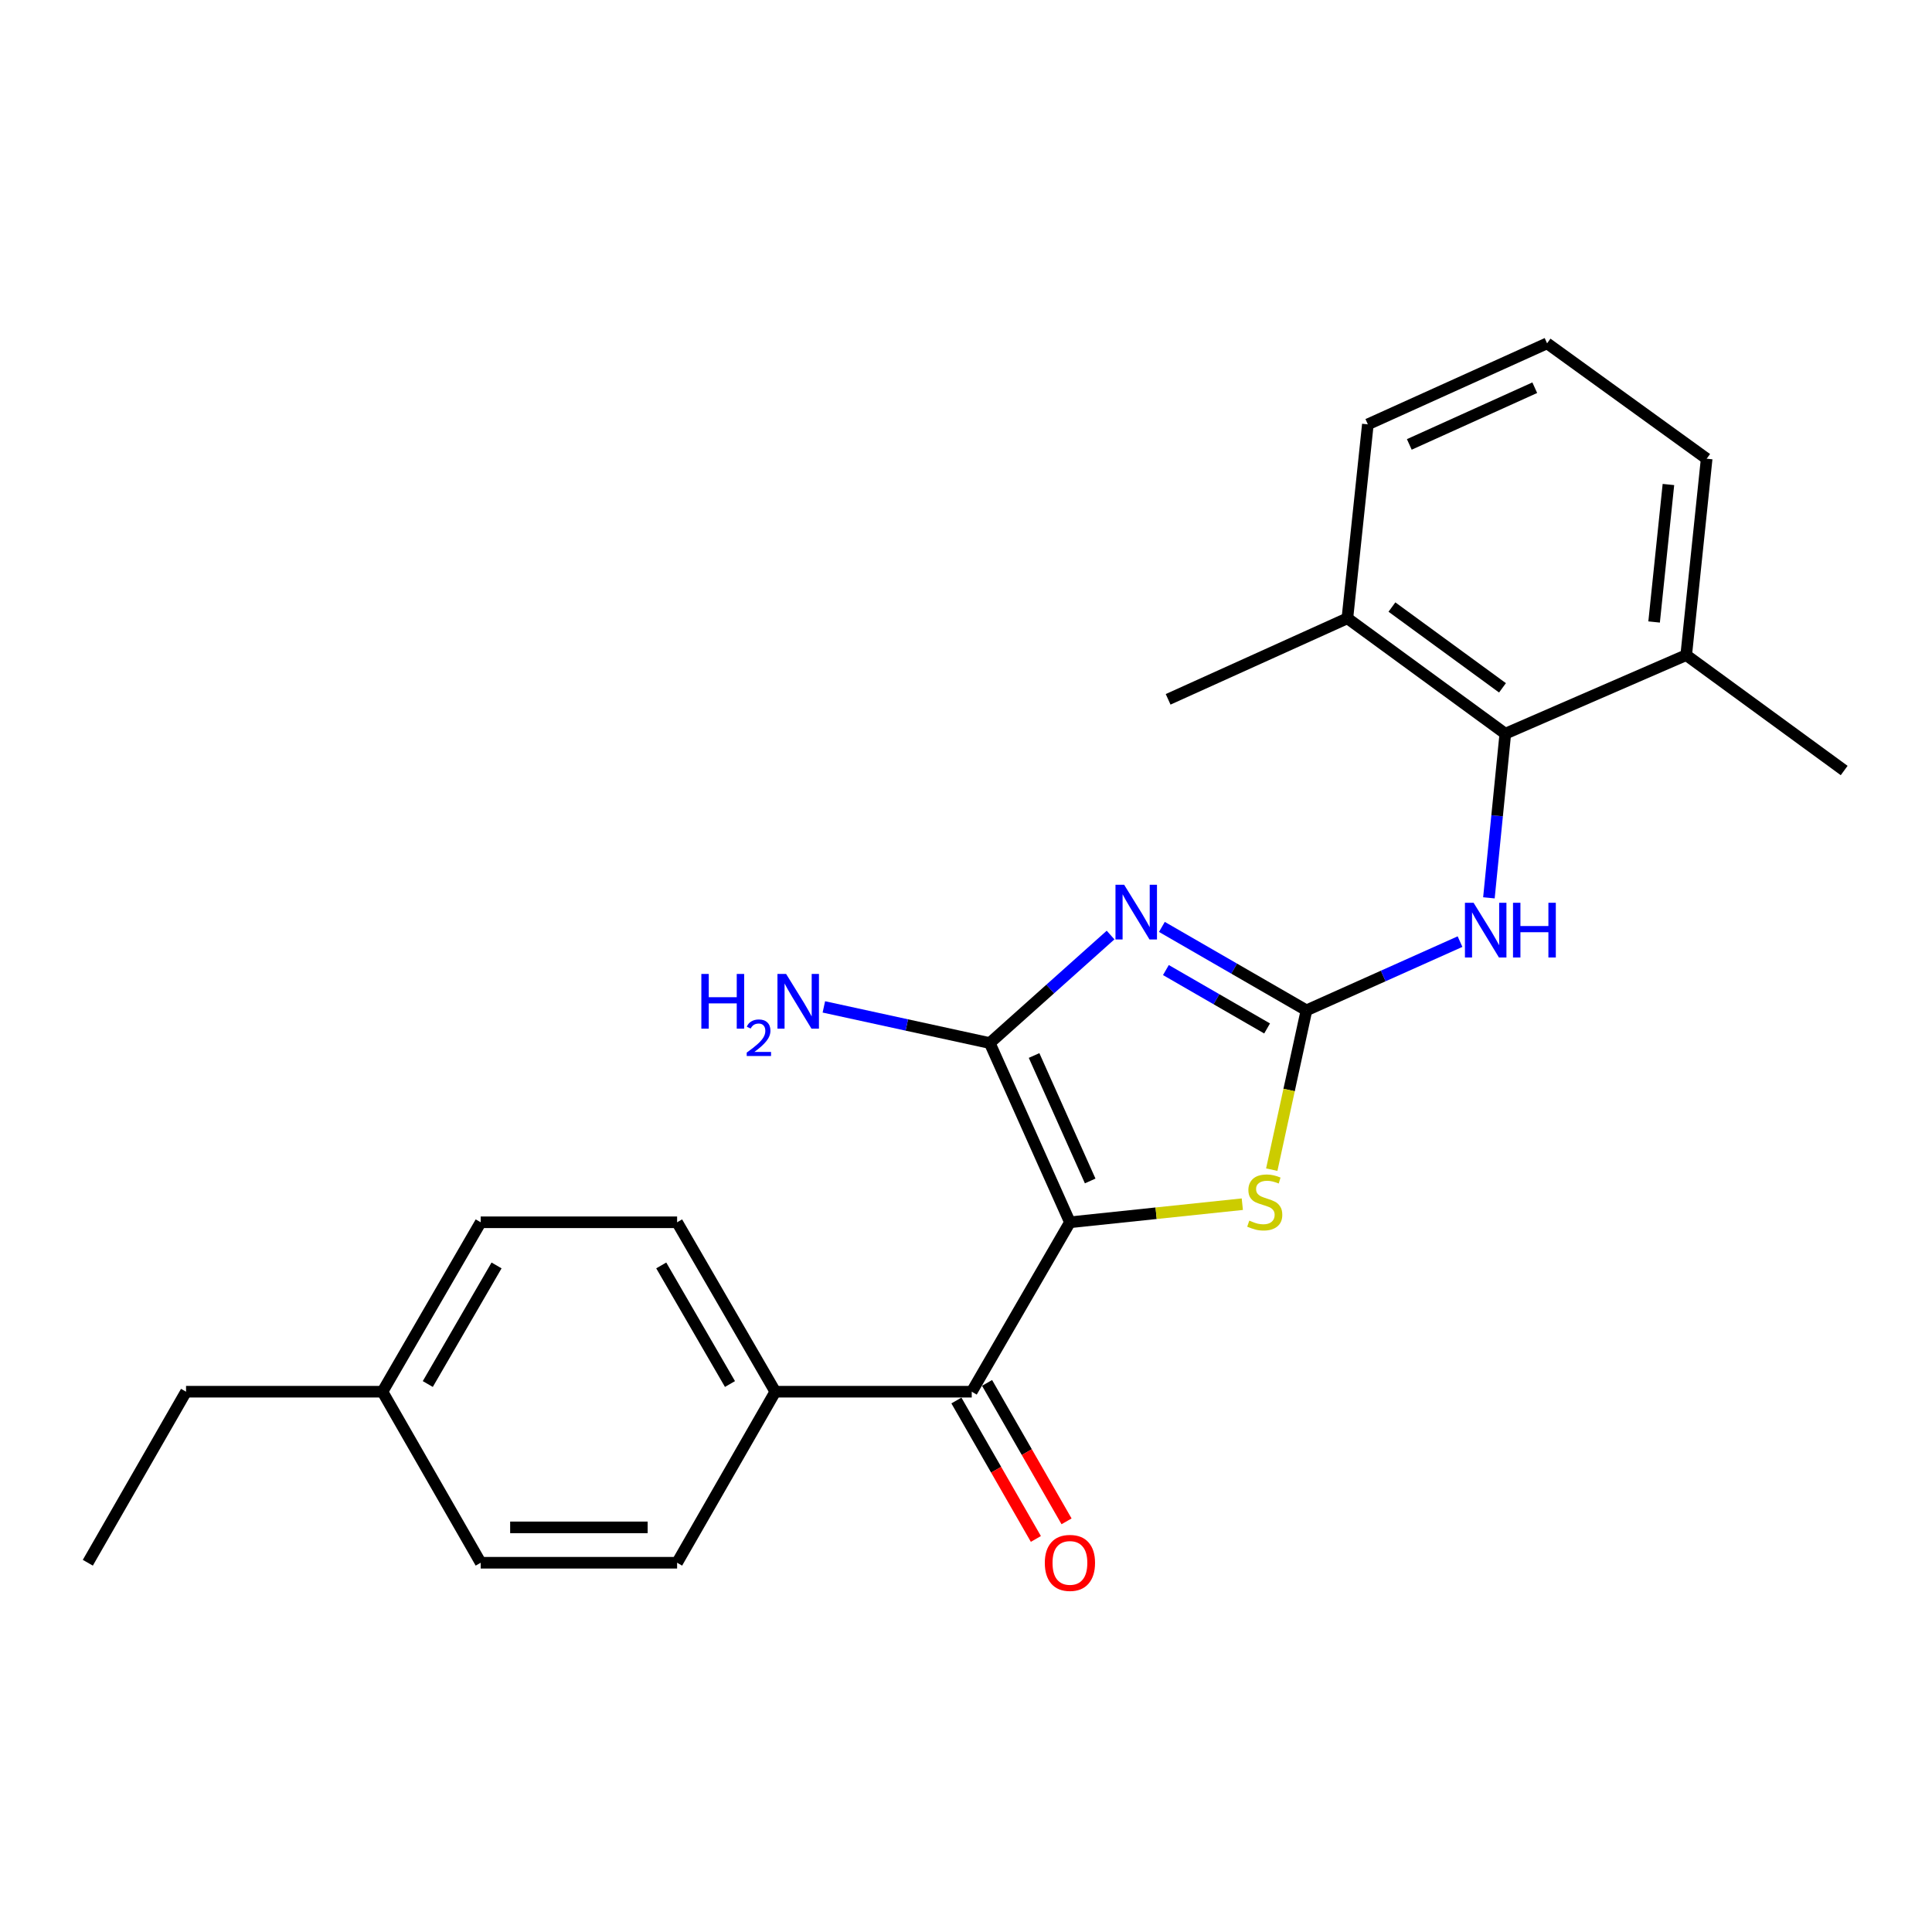 <?xml version='1.0' encoding='iso-8859-1'?>
<svg version='1.1' baseProfile='full'
              xmlns='http://www.w3.org/2000/svg'
                      xmlns:rdkit='http://www.rdkit.org/xml'
                      xmlns:xlink='http://www.w3.org/1999/xlink'
                  xml:space='preserve'
width='1000px' height='1000px' viewBox='0 0 1000 1000'>
<!-- END OF HEADER -->
<rect style='opacity:1.0;fill:#FFFFFF;stroke:none' width='1000' height='1000' x='0' y='0'> </rect>
<path class='bond-1' d='M 553.792,632.651 L 512.304,539.883' style='fill:none;fill-rule:evenodd;stroke:#000000;stroke-width:6px;stroke-linecap:butt;stroke-linejoin:miter;stroke-opacity:1' />
<path class='bond-1' d='M 564.277,611.264 L 535.236,546.326' style='fill:none;fill-rule:evenodd;stroke:#000000;stroke-width:6px;stroke-linecap:butt;stroke-linejoin:miter;stroke-opacity:1' />
<path class='bond-3' d='M 553.792,632.651 L 598.405,627.968' style='fill:none;fill-rule:evenodd;stroke:#000000;stroke-width:6px;stroke-linecap:butt;stroke-linejoin:miter;stroke-opacity:1' />
<path class='bond-3' d='M 598.405,627.968 L 643.019,623.285' style='fill:none;fill-rule:evenodd;stroke:#CCCC00;stroke-width:6px;stroke-linecap:butt;stroke-linejoin:miter;stroke-opacity:1' />
<path class='bond-4' d='M 553.792,632.651 L 502.969,720.345' style='fill:none;fill-rule:evenodd;stroke:#000000;stroke-width:6px;stroke-linecap:butt;stroke-linejoin:miter;stroke-opacity:1' />
<path class='bond-0' d='M 574.828,483.976 L 543.566,511.93' style='fill:none;fill-rule:evenodd;stroke:#0000FF;stroke-width:6px;stroke-linecap:butt;stroke-linejoin:miter;stroke-opacity:1' />
<path class='bond-0' d='M 543.566,511.93 L 512.304,539.883' style='fill:none;fill-rule:evenodd;stroke:#000000;stroke-width:6px;stroke-linecap:butt;stroke-linejoin:miter;stroke-opacity:1' />
<path class='bond-24' d='M 601.394,479.766 L 638.808,501.359' style='fill:none;fill-rule:evenodd;stroke:#0000FF;stroke-width:6px;stroke-linecap:butt;stroke-linejoin:miter;stroke-opacity:1' />
<path class='bond-24' d='M 638.808,501.359 L 676.221,522.953' style='fill:none;fill-rule:evenodd;stroke:#000000;stroke-width:6px;stroke-linecap:butt;stroke-linejoin:miter;stroke-opacity:1' />
<path class='bond-24' d='M 603.469,502.097 L 629.658,517.212' style='fill:none;fill-rule:evenodd;stroke:#0000FF;stroke-width:6px;stroke-linecap:butt;stroke-linejoin:miter;stroke-opacity:1' />
<path class='bond-24' d='M 629.658,517.212 L 655.848,532.327' style='fill:none;fill-rule:evenodd;stroke:#000000;stroke-width:6px;stroke-linecap:butt;stroke-linejoin:miter;stroke-opacity:1' />
<path class='bond-9' d='M 512.304,539.883 L 469.366,530.526' style='fill:none;fill-rule:evenodd;stroke:#000000;stroke-width:6px;stroke-linecap:butt;stroke-linejoin:miter;stroke-opacity:1' />
<path class='bond-9' d='M 469.366,530.526 L 426.427,521.169' style='fill:none;fill-rule:evenodd;stroke:#0000FF;stroke-width:6px;stroke-linecap:butt;stroke-linejoin:miter;stroke-opacity:1' />
<path class='bond-2' d='M 676.221,522.953 L 667.241,564.181' style='fill:none;fill-rule:evenodd;stroke:#000000;stroke-width:6px;stroke-linecap:butt;stroke-linejoin:miter;stroke-opacity:1' />
<path class='bond-2' d='M 667.241,564.181 L 658.261,605.41' style='fill:none;fill-rule:evenodd;stroke:#CCCC00;stroke-width:6px;stroke-linecap:butt;stroke-linejoin:miter;stroke-opacity:1' />
<path class='bond-5' d='M 676.221,522.953 L 715.965,505.165' style='fill:none;fill-rule:evenodd;stroke:#000000;stroke-width:6px;stroke-linecap:butt;stroke-linejoin:miter;stroke-opacity:1' />
<path class='bond-5' d='M 715.965,505.165 L 755.708,487.378' style='fill:none;fill-rule:evenodd;stroke:#0000FF;stroke-width:6px;stroke-linecap:butt;stroke-linejoin:miter;stroke-opacity:1' />
<path class='bond-7' d='M 502.969,720.345 L 401.294,720.345' style='fill:none;fill-rule:evenodd;stroke:#000000;stroke-width:6px;stroke-linecap:butt;stroke-linejoin:miter;stroke-opacity:1' />
<path class='bond-8' d='M 495.032,724.901 L 515.601,760.729' style='fill:none;fill-rule:evenodd;stroke:#000000;stroke-width:6px;stroke-linecap:butt;stroke-linejoin:miter;stroke-opacity:1' />
<path class='bond-8' d='M 515.601,760.729 L 536.169,796.557' style='fill:none;fill-rule:evenodd;stroke:#FF0000;stroke-width:6px;stroke-linecap:butt;stroke-linejoin:miter;stroke-opacity:1' />
<path class='bond-8' d='M 510.906,715.789 L 531.474,751.616' style='fill:none;fill-rule:evenodd;stroke:#000000;stroke-width:6px;stroke-linecap:butt;stroke-linejoin:miter;stroke-opacity:1' />
<path class='bond-8' d='M 531.474,751.616 L 552.043,787.444' style='fill:none;fill-rule:evenodd;stroke:#FF0000;stroke-width:6px;stroke-linecap:butt;stroke-linejoin:miter;stroke-opacity:1' />
<path class='bond-6' d='M 770.659,464.72 L 774.903,422.239' style='fill:none;fill-rule:evenodd;stroke:#0000FF;stroke-width:6px;stroke-linecap:butt;stroke-linejoin:miter;stroke-opacity:1' />
<path class='bond-6' d='M 774.903,422.239 L 779.148,379.759' style='fill:none;fill-rule:evenodd;stroke:#000000;stroke-width:6px;stroke-linecap:butt;stroke-linejoin:miter;stroke-opacity:1' />
<path class='bond-10' d='M 779.148,379.759 L 697.403,320.029' style='fill:none;fill-rule:evenodd;stroke:#000000;stroke-width:6px;stroke-linecap:butt;stroke-linejoin:miter;stroke-opacity:1' />
<path class='bond-10' d='M 777.684,356.021 L 720.463,314.209' style='fill:none;fill-rule:evenodd;stroke:#000000;stroke-width:6px;stroke-linecap:butt;stroke-linejoin:miter;stroke-opacity:1' />
<path class='bond-11' d='M 779.148,379.759 L 872.78,339.084' style='fill:none;fill-rule:evenodd;stroke:#000000;stroke-width:6px;stroke-linecap:butt;stroke-linejoin:miter;stroke-opacity:1' />
<path class='bond-12' d='M 401.294,720.345 L 350.471,632.651' style='fill:none;fill-rule:evenodd;stroke:#000000;stroke-width:6px;stroke-linecap:butt;stroke-linejoin:miter;stroke-opacity:1' />
<path class='bond-12' d='M 377.834,716.369 L 342.258,654.983' style='fill:none;fill-rule:evenodd;stroke:#000000;stroke-width:6px;stroke-linecap:butt;stroke-linejoin:miter;stroke-opacity:1' />
<path class='bond-13' d='M 401.294,720.345 L 350.471,808.873' style='fill:none;fill-rule:evenodd;stroke:#000000;stroke-width:6px;stroke-linecap:butt;stroke-linejoin:miter;stroke-opacity:1' />
<path class='bond-19' d='M 697.403,320.029 L 707.998,219.644' style='fill:none;fill-rule:evenodd;stroke:#000000;stroke-width:6px;stroke-linecap:butt;stroke-linejoin:miter;stroke-opacity:1' />
<path class='bond-21' d='M 697.403,320.029 L 604.624,361.974' style='fill:none;fill-rule:evenodd;stroke:#000000;stroke-width:6px;stroke-linecap:butt;stroke-linejoin:miter;stroke-opacity:1' />
<path class='bond-18' d='M 872.78,339.084 L 883.365,237.429' style='fill:none;fill-rule:evenodd;stroke:#000000;stroke-width:6px;stroke-linecap:butt;stroke-linejoin:miter;stroke-opacity:1' />
<path class='bond-18' d='M 856.163,321.94 L 863.573,250.782' style='fill:none;fill-rule:evenodd;stroke:#000000;stroke-width:6px;stroke-linecap:butt;stroke-linejoin:miter;stroke-opacity:1' />
<path class='bond-20' d='M 872.78,339.084 L 954.545,398.815' style='fill:none;fill-rule:evenodd;stroke:#000000;stroke-width:6px;stroke-linecap:butt;stroke-linejoin:miter;stroke-opacity:1' />
<path class='bond-14' d='M 350.471,632.651 L 248.806,632.651' style='fill:none;fill-rule:evenodd;stroke:#000000;stroke-width:6px;stroke-linecap:butt;stroke-linejoin:miter;stroke-opacity:1' />
<path class='bond-15' d='M 350.471,808.873 L 248.806,808.873' style='fill:none;fill-rule:evenodd;stroke:#000000;stroke-width:6px;stroke-linecap:butt;stroke-linejoin:miter;stroke-opacity:1' />
<path class='bond-15' d='M 335.221,790.569 L 264.056,790.569' style='fill:none;fill-rule:evenodd;stroke:#000000;stroke-width:6px;stroke-linecap:butt;stroke-linejoin:miter;stroke-opacity:1' />
<path class='bond-25' d='M 248.806,632.651 L 197.963,720.345' style='fill:none;fill-rule:evenodd;stroke:#000000;stroke-width:6px;stroke-linecap:butt;stroke-linejoin:miter;stroke-opacity:1' />
<path class='bond-25' d='M 257.014,654.986 L 221.424,716.371' style='fill:none;fill-rule:evenodd;stroke:#000000;stroke-width:6px;stroke-linecap:butt;stroke-linejoin:miter;stroke-opacity:1' />
<path class='bond-16' d='M 248.806,808.873 L 197.963,720.345' style='fill:none;fill-rule:evenodd;stroke:#000000;stroke-width:6px;stroke-linecap:butt;stroke-linejoin:miter;stroke-opacity:1' />
<path class='bond-22' d='M 197.963,720.345 L 96.297,720.345' style='fill:none;fill-rule:evenodd;stroke:#000000;stroke-width:6px;stroke-linecap:butt;stroke-linejoin:miter;stroke-opacity:1' />
<path class='bond-17' d='M 800.766,177.709 L 883.365,237.429' style='fill:none;fill-rule:evenodd;stroke:#000000;stroke-width:6px;stroke-linecap:butt;stroke-linejoin:miter;stroke-opacity:1' />
<path class='bond-26' d='M 800.766,177.709 L 707.998,219.644' style='fill:none;fill-rule:evenodd;stroke:#000000;stroke-width:6px;stroke-linecap:butt;stroke-linejoin:miter;stroke-opacity:1' />
<path class='bond-26' d='M 794.39,200.678 L 729.453,230.033' style='fill:none;fill-rule:evenodd;stroke:#000000;stroke-width:6px;stroke-linecap:butt;stroke-linejoin:miter;stroke-opacity:1' />
<path class='bond-23' d='M 96.297,720.345 L 45.455,808.873' style='fill:none;fill-rule:evenodd;stroke:#000000;stroke-width:6px;stroke-linecap:butt;stroke-linejoin:miter;stroke-opacity:1' />
<path  class='atom-1' d='M 581.851 457.94
L 591.131 472.94
Q 592.051 474.42, 593.531 477.1
Q 595.011 479.78, 595.091 479.94
L 595.091 457.94
L 598.851 457.94
L 598.851 486.26
L 594.971 486.26
L 585.011 469.86
Q 583.851 467.94, 582.611 465.74
Q 581.411 463.54, 581.051 462.86
L 581.051 486.26
L 577.371 486.26
L 577.371 457.94
L 581.851 457.94
' fill='#0000FF'/>
<path  class='atom-4' d='M 646.634 631.786
Q 646.954 631.906, 648.274 632.466
Q 649.594 633.026, 651.034 633.386
Q 652.514 633.706, 653.954 633.706
Q 656.634 633.706, 658.194 632.426
Q 659.754 631.106, 659.754 628.826
Q 659.754 627.266, 658.954 626.306
Q 658.194 625.346, 656.994 624.826
Q 655.794 624.306, 653.794 623.706
Q 651.274 622.946, 649.754 622.226
Q 648.274 621.506, 647.194 619.986
Q 646.154 618.466, 646.154 615.906
Q 646.154 612.346, 648.554 610.146
Q 650.994 607.946, 655.794 607.946
Q 659.074 607.946, 662.794 609.506
L 661.874 612.586
Q 658.474 611.186, 655.914 611.186
Q 653.154 611.186, 651.634 612.346
Q 650.114 613.466, 650.154 615.426
Q 650.154 616.946, 650.914 617.866
Q 651.714 618.786, 652.834 619.306
Q 653.994 619.826, 655.914 620.426
Q 658.474 621.226, 659.994 622.026
Q 661.514 622.826, 662.594 624.466
Q 663.714 626.066, 663.714 628.826
Q 663.714 632.746, 661.074 634.866
Q 658.474 636.946, 654.114 636.946
Q 651.594 636.946, 649.674 636.386
Q 647.794 635.866, 645.554 634.946
L 646.634 631.786
' fill='#CCCC00'/>
<path  class='atom-6' d='M 762.729 467.274
L 772.009 482.274
Q 772.929 483.754, 774.409 486.434
Q 775.889 489.114, 775.969 489.274
L 775.969 467.274
L 779.729 467.274
L 779.729 495.594
L 775.849 495.594
L 765.889 479.194
Q 764.729 477.274, 763.489 475.074
Q 762.289 472.874, 761.929 472.194
L 761.929 495.594
L 758.249 495.594
L 758.249 467.274
L 762.729 467.274
' fill='#0000FF'/>
<path  class='atom-6' d='M 783.129 467.274
L 786.969 467.274
L 786.969 479.314
L 801.449 479.314
L 801.449 467.274
L 805.289 467.274
L 805.289 495.594
L 801.449 495.594
L 801.449 482.514
L 786.969 482.514
L 786.969 495.594
L 783.129 495.594
L 783.129 467.274
' fill='#0000FF'/>
<path  class='atom-9' d='M 540.792 808.953
Q 540.792 802.153, 544.152 798.353
Q 547.512 794.553, 553.792 794.553
Q 560.072 794.553, 563.432 798.353
Q 566.792 802.153, 566.792 808.953
Q 566.792 815.833, 563.392 819.753
Q 559.992 823.633, 553.792 823.633
Q 547.552 823.633, 544.152 819.753
Q 540.792 815.873, 540.792 808.953
M 553.792 820.433
Q 558.112 820.433, 560.432 817.553
Q 562.792 814.633, 562.792 808.953
Q 562.792 803.393, 560.432 800.593
Q 558.112 797.753, 553.792 797.753
Q 549.472 797.753, 547.112 800.553
Q 544.792 803.353, 544.792 808.953
Q 544.792 814.673, 547.112 817.553
Q 549.472 820.433, 553.792 820.433
' fill='#FF0000'/>
<path  class='atom-10' d='M 363.017 504.115
L 366.857 504.115
L 366.857 516.155
L 381.337 516.155
L 381.337 504.115
L 385.177 504.115
L 385.177 532.435
L 381.337 532.435
L 381.337 519.355
L 366.857 519.355
L 366.857 532.435
L 363.017 532.435
L 363.017 504.115
' fill='#0000FF'/>
<path  class='atom-10' d='M 386.55 531.441
Q 387.237 529.673, 388.873 528.696
Q 390.51 527.693, 392.781 527.693
Q 395.605 527.693, 397.189 529.224
Q 398.773 530.755, 398.773 533.474
Q 398.773 536.246, 396.714 538.833
Q 394.681 541.421, 390.457 544.483
L 399.09 544.483
L 399.09 546.595
L 386.497 546.595
L 386.497 544.826
Q 389.982 542.345, 392.041 540.497
Q 394.127 538.649, 395.13 536.985
Q 396.133 535.322, 396.133 533.606
Q 396.133 531.811, 395.236 530.808
Q 394.338 529.805, 392.781 529.805
Q 391.276 529.805, 390.273 530.412
Q 389.269 531.019, 388.557 532.365
L 386.55 531.441
' fill='#0000FF'/>
<path  class='atom-10' d='M 406.89 504.115
L 416.17 519.115
Q 417.09 520.595, 418.57 523.275
Q 420.05 525.955, 420.13 526.115
L 420.13 504.115
L 423.89 504.115
L 423.89 532.435
L 420.01 532.435
L 410.05 516.035
Q 408.89 514.115, 407.65 511.915
Q 406.45 509.715, 406.09 509.035
L 406.09 532.435
L 402.41 532.435
L 402.41 504.115
L 406.89 504.115
' fill='#0000FF'/>
</svg>
